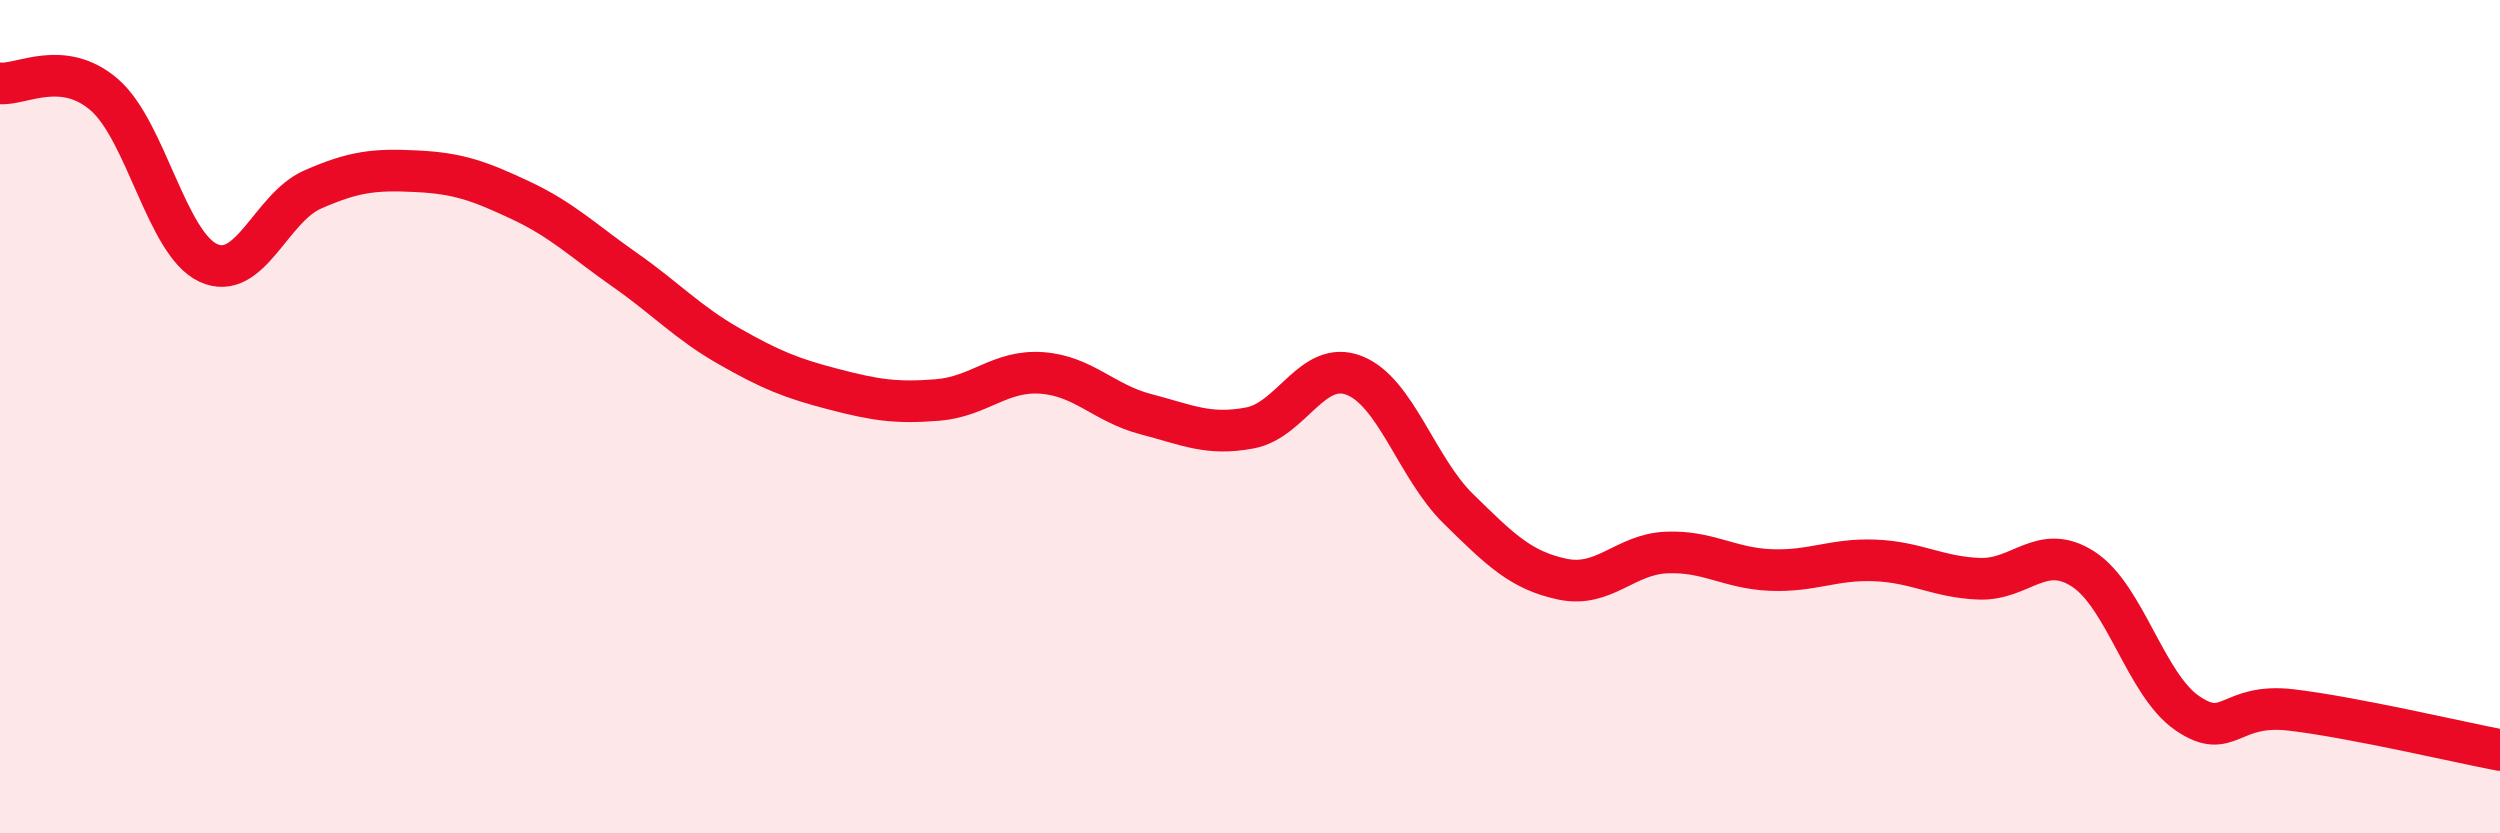 
    <svg width="60" height="20" viewBox="0 0 60 20" xmlns="http://www.w3.org/2000/svg">
      <path
        d="M 0,2 C 0.5,2.05 1.5,1.41 2.5,2.27 C 3.5,3.13 4,5.85 5,6.31 C 6,6.77 6.5,4.99 7.5,4.55 C 8.5,4.11 9,4.06 10,4.11 C 11,4.16 11.5,4.34 12.5,4.81 C 13.5,5.28 14,5.78 15,6.48 C 16,7.18 16.5,7.74 17.5,8.31 C 18.5,8.88 19,9.08 20,9.34 C 21,9.6 21.5,9.68 22.5,9.6 C 23.5,9.52 24,8.88 25,8.95 C 26,9.02 26.5,9.68 27.5,9.94 C 28.5,10.2 29,10.46 30,10.27 C 31,10.08 31.5,8.62 32.5,9.01 C 33.5,9.4 34,11.23 35,12.21 C 36,13.19 36.5,13.69 37.5,13.9 C 38.5,14.11 39,13.3 40,13.26 C 41,13.22 41.5,13.64 42.5,13.68 C 43.5,13.72 44,13.41 45,13.45 C 46,13.49 46.5,13.85 47.5,13.89 C 48.5,13.93 49,13.01 50,13.66 C 51,14.31 51.5,16.44 52.5,17.12 C 53.5,17.8 53.5,16.86 55,17.04 C 56.5,17.22 59,17.81 60,18L60 20L0 20Z"
        fill="#EB0A25"
        opacity="0.1"
        stroke-linecap="round"
        stroke-linejoin="round"
      />
      <path
        d="M 0,2 C 0.5,2.05 1.5,1.41 2.5,2.27 C 3.5,3.13 4,5.85 5,6.31 C 6,6.77 6.5,4.99 7.5,4.55 C 8.5,4.11 9,4.06 10,4.11 C 11,4.16 11.5,4.34 12.5,4.81 C 13.5,5.28 14,5.78 15,6.48 C 16,7.18 16.5,7.74 17.5,8.31 C 18.5,8.88 19,9.08 20,9.34 C 21,9.6 21.5,9.68 22.5,9.6 C 23.5,9.52 24,8.88 25,8.95 C 26,9.02 26.5,9.68 27.5,9.94 C 28.5,10.2 29,10.46 30,10.27 C 31,10.08 31.5,8.62 32.5,9.01 C 33.5,9.4 34,11.23 35,12.21 C 36,13.19 36.5,13.69 37.5,13.9 C 38.5,14.11 39,13.3 40,13.26 C 41,13.22 41.5,13.64 42.5,13.68 C 43.5,13.72 44,13.41 45,13.45 C 46,13.49 46.5,13.85 47.5,13.89 C 48.5,13.93 49,13.01 50,13.66 C 51,14.31 51.5,16.44 52.5,17.12 C 53.5,17.8 53.5,16.86 55,17.04 C 56.5,17.22 59,17.81 60,18"
        stroke="#EB0A25"
        stroke-width="1"
        fill="none"
        stroke-linecap="round"
        stroke-linejoin="round"
      />
    </svg>
  